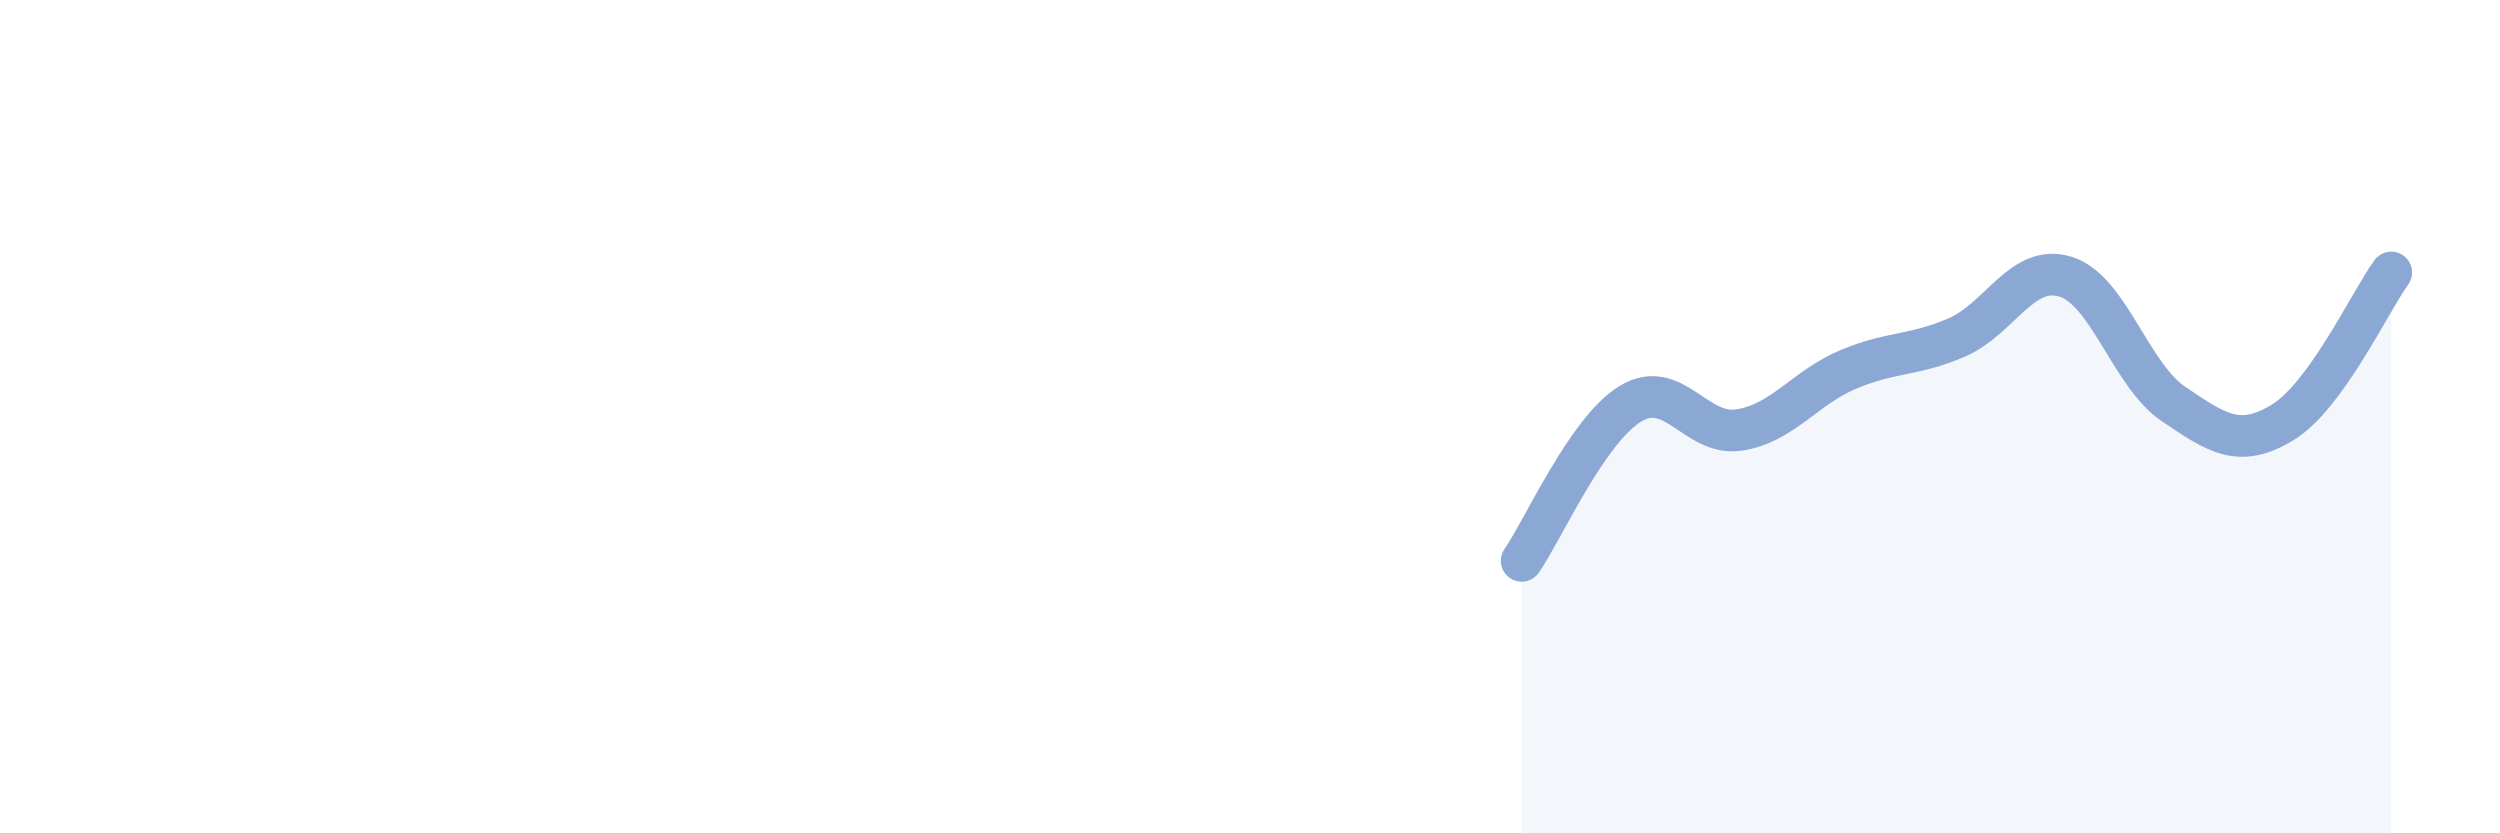 
    <svg width="60" height="20" viewBox="0 0 60 20" xmlns="http://www.w3.org/2000/svg">
      <path
        d="M 36.52,13.46 C 37.04,12.71 38.09,10.32 39.13,9.69 C 40.17,9.06 40.7,10.48 41.74,10.32 C 42.78,10.16 43.31,9.31 44.35,8.87 C 45.39,8.43 45.92,8.55 46.96,8.1 C 48,7.65 48.53,6.32 49.57,6.64 C 50.61,6.96 51.13,9 52.17,9.7 C 53.21,10.4 53.74,10.77 54.78,10.14 C 55.82,9.51 56.87,7.26 57.39,6.54L57.39 20L36.52 20Z"
        fill="#8ba7d3"
        opacity="0.1"
        stroke-linecap="round"
        stroke-linejoin="round"
      />
      <path
        d="M 36.52,13.46 C 37.04,12.71 38.09,10.32 39.13,9.69 C 40.17,9.06 40.7,10.48 41.74,10.32 C 42.78,10.16 43.31,9.31 44.35,8.87 C 45.39,8.43 45.92,8.55 46.96,8.1 C 48,7.65 48.53,6.32 49.57,6.64 C 50.61,6.96 51.13,9 52.17,9.7 C 53.21,10.4 53.74,10.77 54.78,10.14 C 55.82,9.51 56.87,7.26 57.39,6.54"
        stroke="#8ba7d3"
        stroke-width="1"
        fill="none"
        stroke-linecap="round"
        stroke-linejoin="round"
      />
    </svg>
  